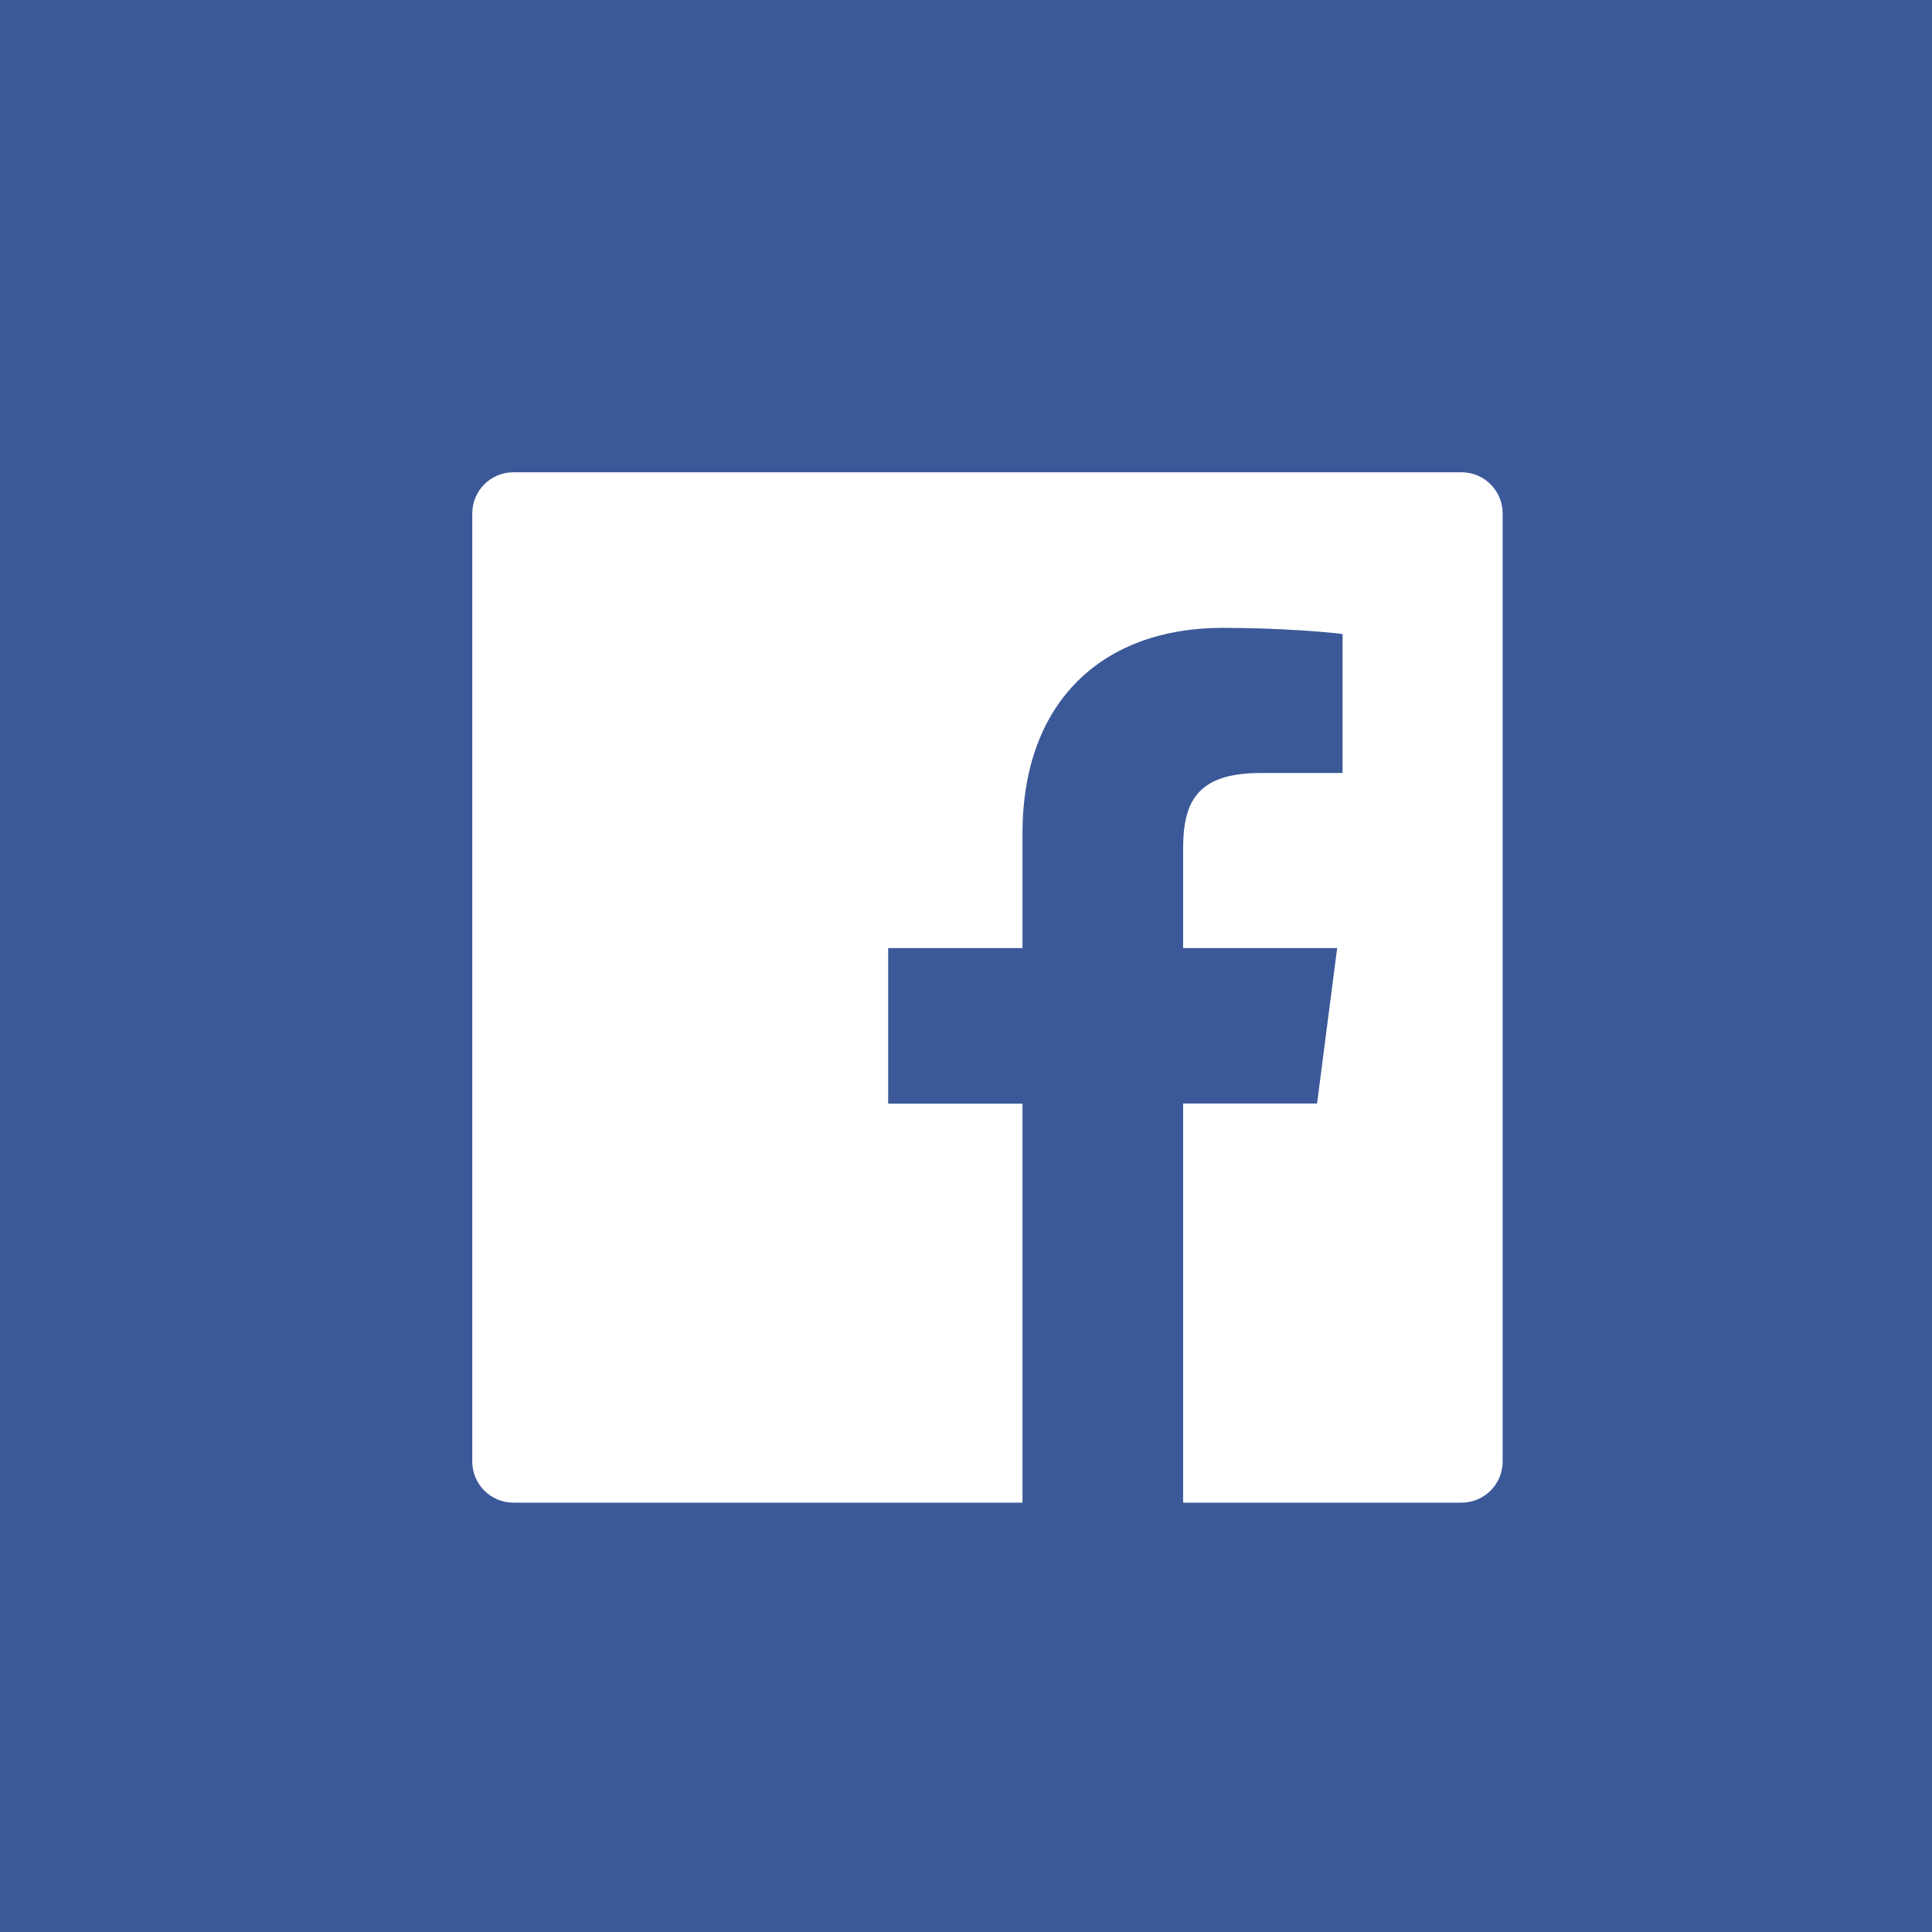 <svg width="45" height="45" viewBox="0 0 45 45" fill="none" xmlns="http://www.w3.org/2000/svg">
<rect width="45" height="45" fill="#3B5998"/>
<path d="M34.04 11H11.96C11.429 11 11 11.429 11 11.96V34.04C11 34.571 11.429 35 11.96 35H34.04C34.571 35 35 34.571 35 34.04V11.96C35 11.429 34.571 11 34.04 11ZM31.268 18.005H29.351C27.848 18.005 27.557 18.719 27.557 19.769V22.082H31.145L30.677 25.703H27.557V35H23.816V25.706H20.687V22.082H23.816V19.412C23.816 16.313 25.709 14.624 28.475 14.624C29.801 14.624 30.938 14.723 31.271 14.768V18.005H31.268Z" fill="white"/>
</svg>
